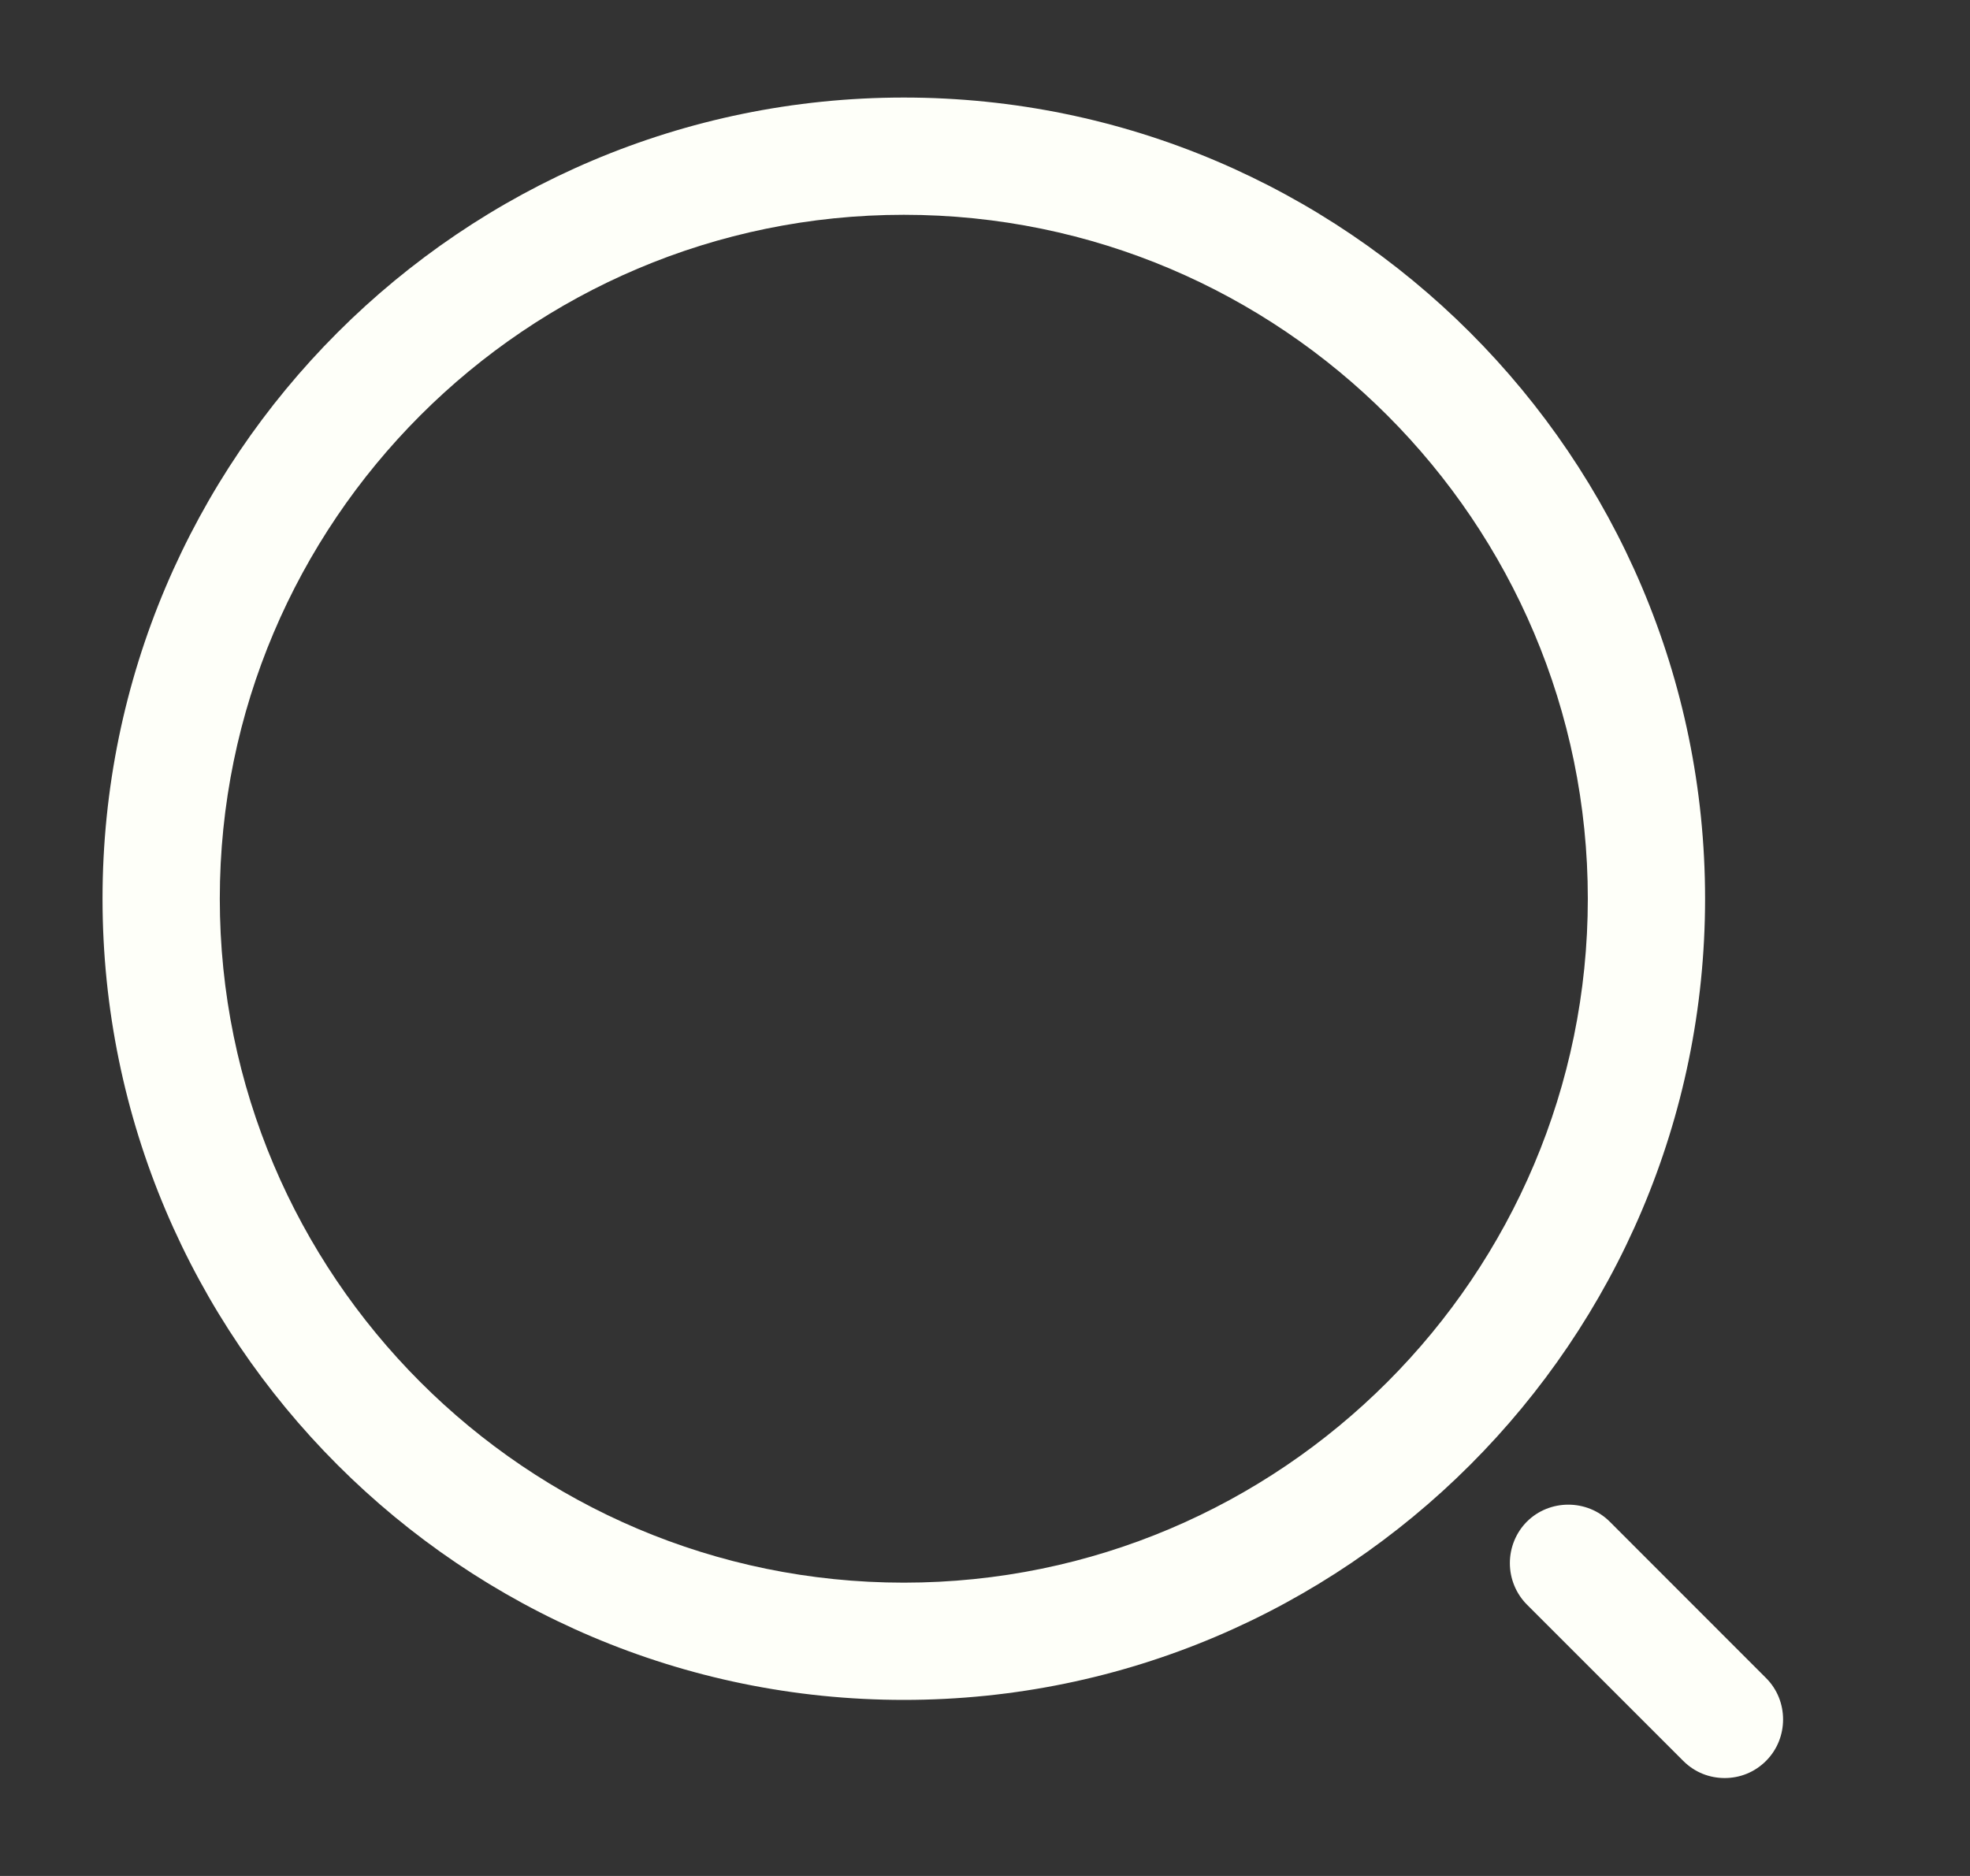 <?xml version="1.0" encoding="UTF-8"?> <svg xmlns="http://www.w3.org/2000/svg" width="21" height="20" viewBox="0 0 21 20" fill="none"><rect x="0" y="0" width="21" height="20" fill="#333333" stroke="none"/><path d="M9.635 18.123C4.926 18.123 1.093 14.29 1.093 9.581C1.093 4.873 4.926 1.04 9.635 1.04C14.343 1.04 18.176 4.873 18.176 9.581C18.176 14.29 14.343 18.123 9.635 18.123ZM9.635 2.29C5.61 2.29 2.343 5.565 2.343 9.581C2.343 13.598 5.61 16.873 9.635 16.873C13.66 16.873 16.926 13.598 16.926 9.581C16.926 5.565 13.66 2.29 9.635 2.29ZM18.385 18.956C18.226 18.956 18.068 18.898 17.943 18.773L16.276 17.106C16.16 16.989 16.095 16.83 16.095 16.665C16.095 16.499 16.16 16.34 16.276 16.223C16.518 15.981 16.918 15.981 17.16 16.223L18.826 17.89C19.068 18.131 19.068 18.531 18.826 18.773C18.701 18.898 18.543 18.956 18.385 18.956Z" fill="#FEFFF9"></path></svg> 